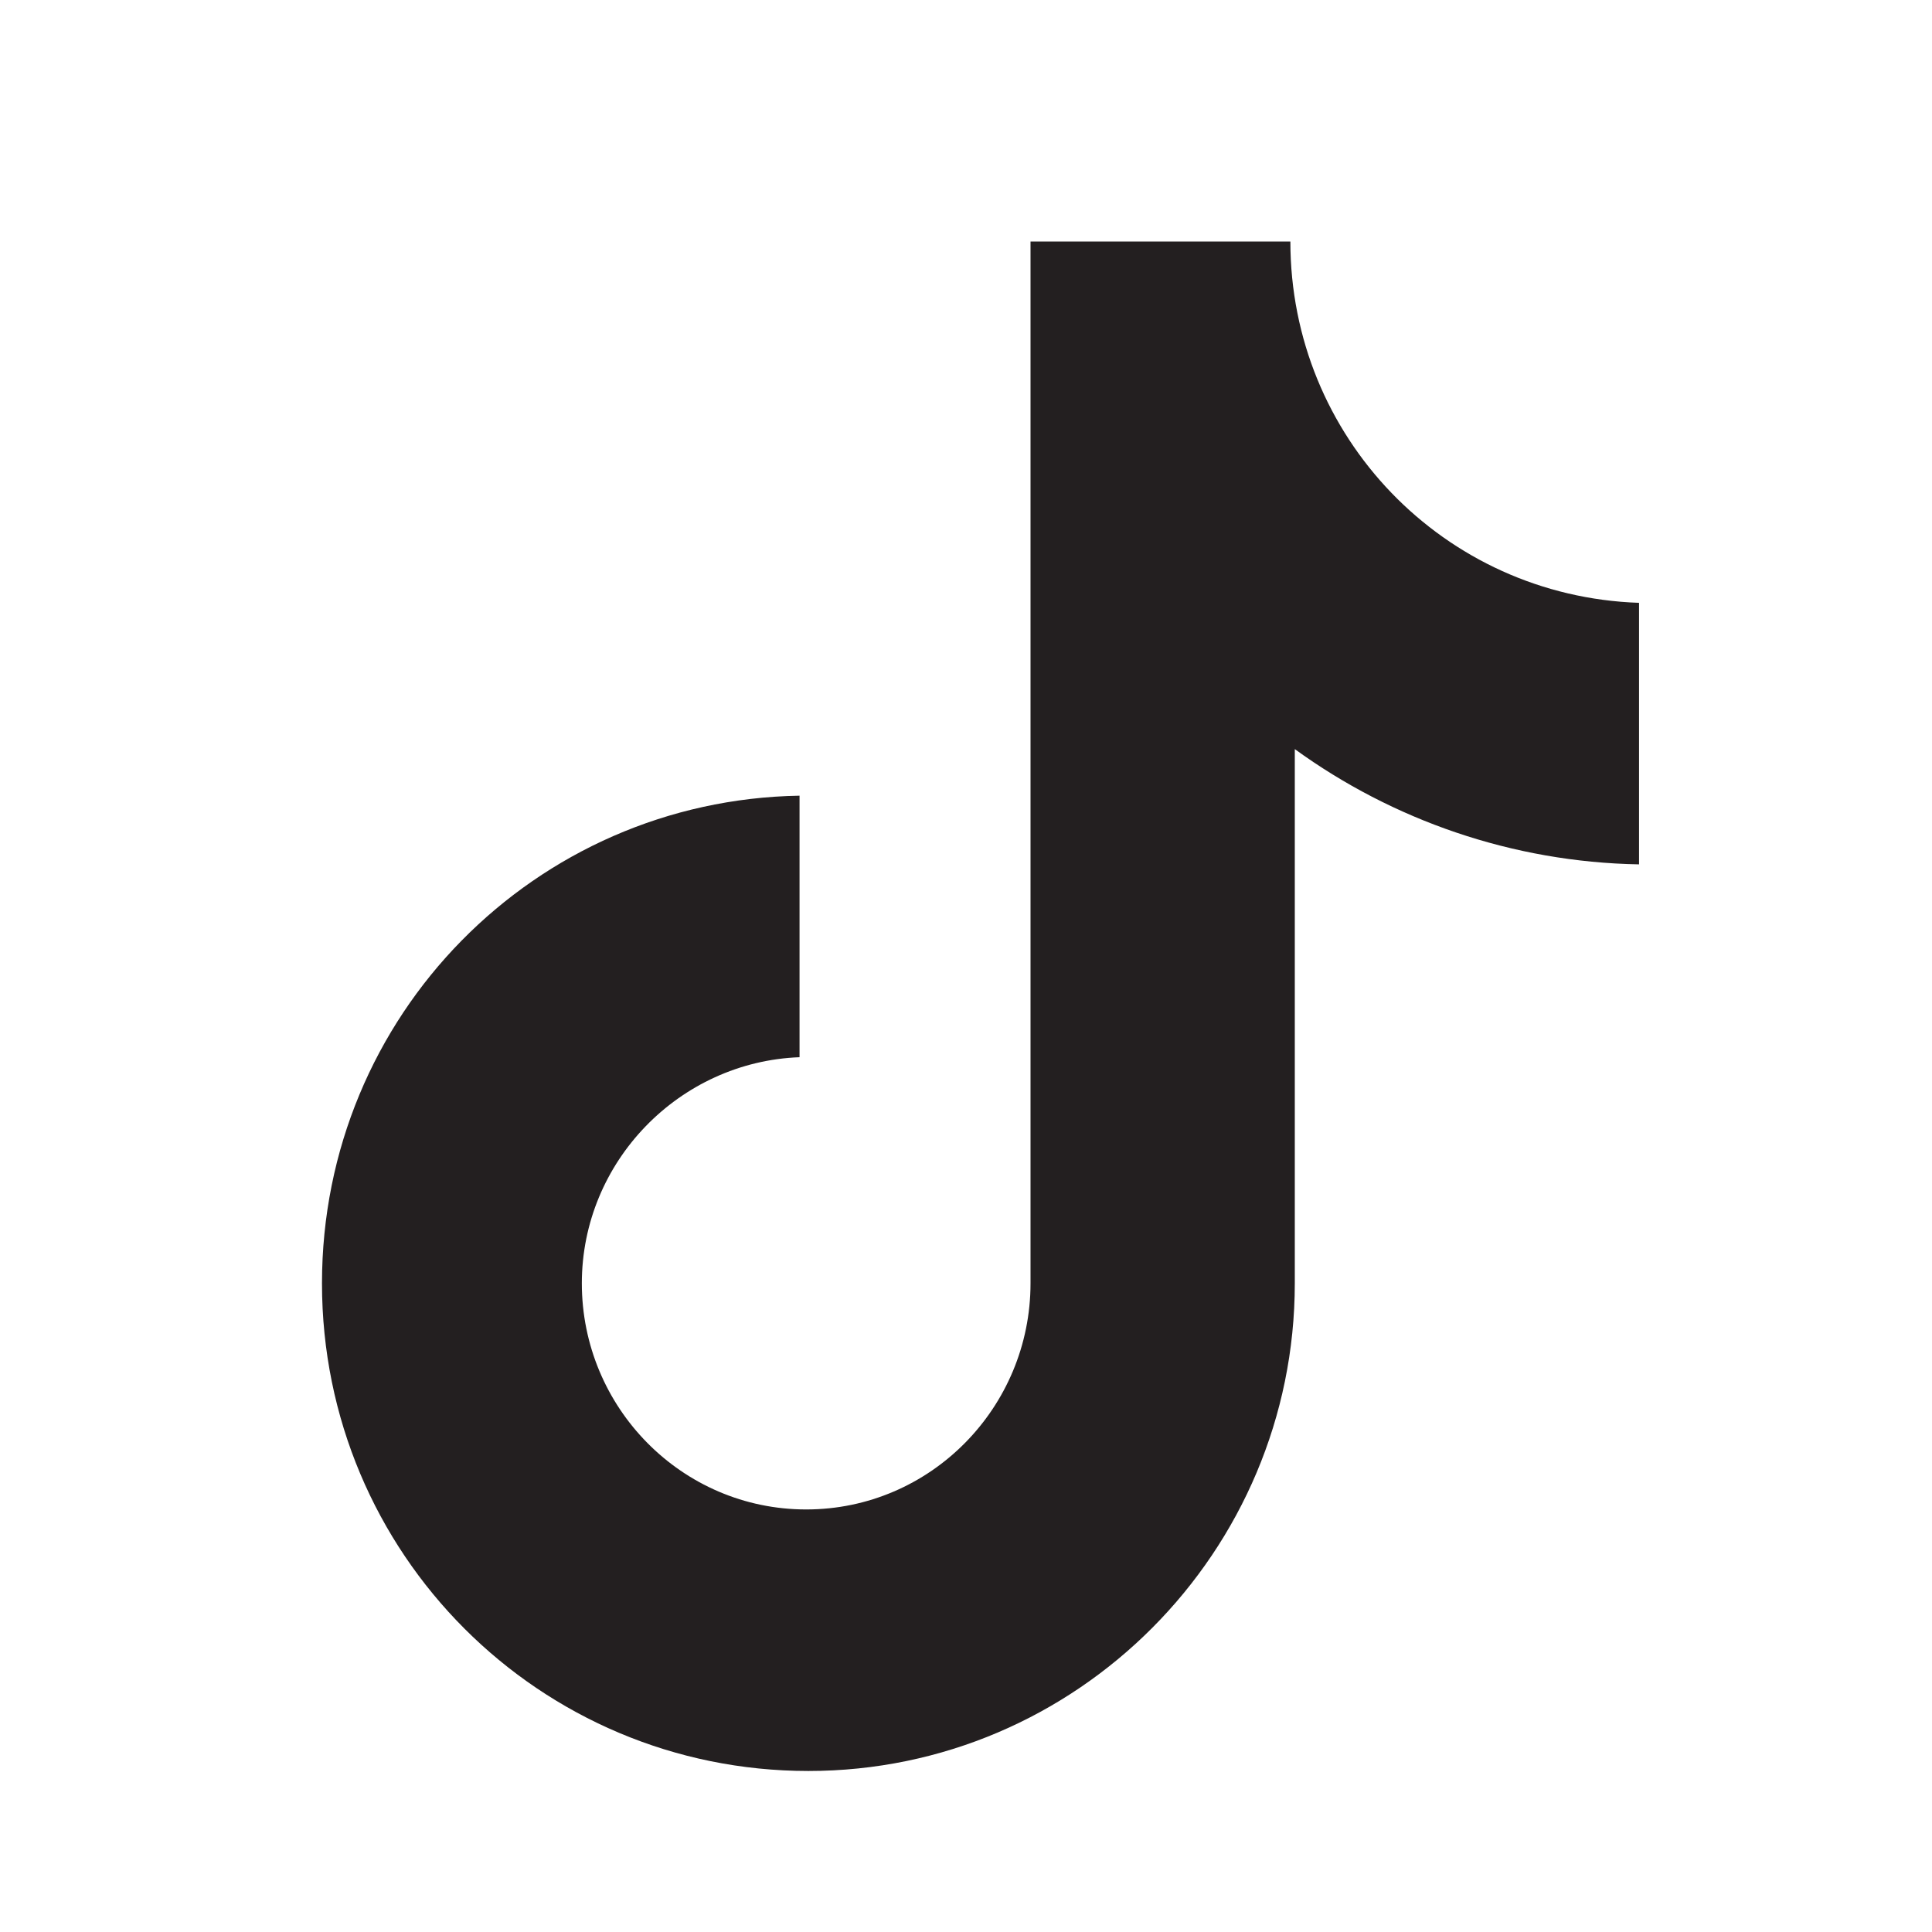 <svg width="38" height="38" viewBox="0 0 38 38" fill="none" xmlns="http://www.w3.org/2000/svg">
<path d="M25.38 4.75H20.269V25.241C20.269 27.683 18.303 29.689 15.857 29.689C13.41 29.689 11.444 27.683 11.444 25.241C11.444 22.844 13.367 20.882 15.726 20.794V15.65C10.527 15.737 6.333 19.966 6.333 25.241C6.333 30.561 10.614 34.833 15.9 34.833C21.186 34.833 25.467 30.517 25.467 25.241V14.734C27.389 16.129 29.748 16.958 32.238 17.001V11.857C28.394 11.726 25.38 8.587 25.38 4.75Z" fill="#231F20"/>
</svg>
